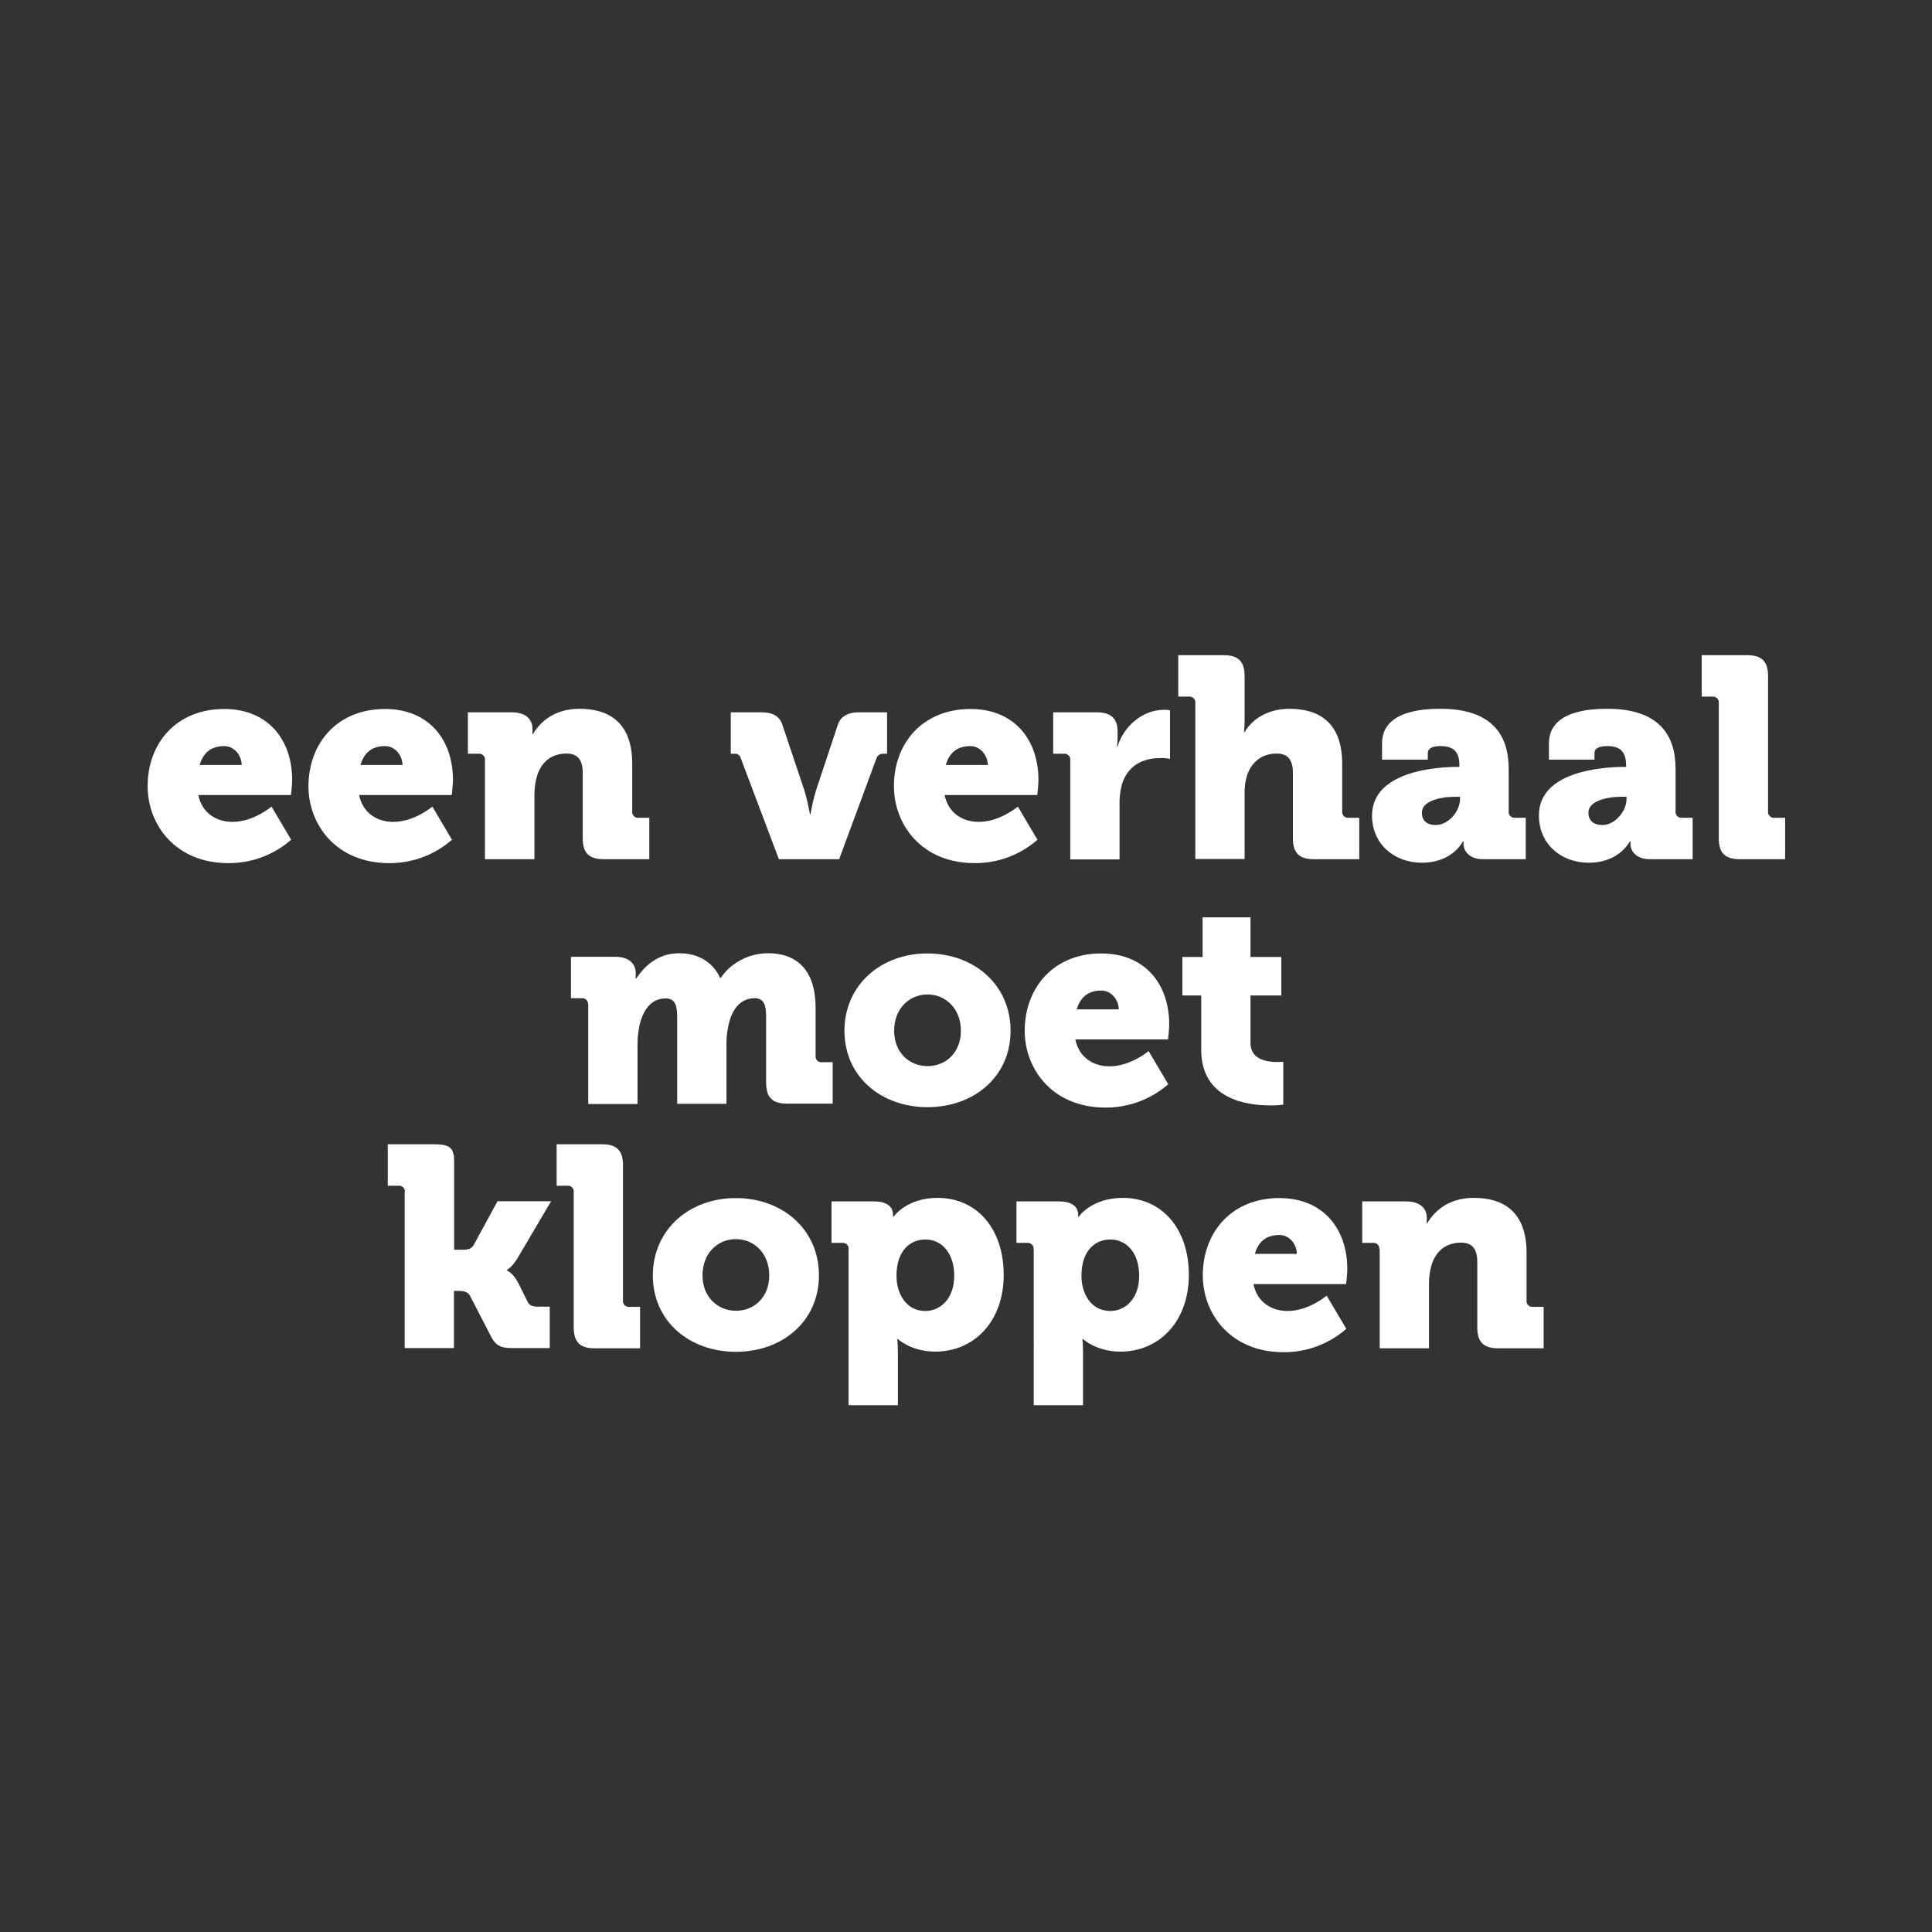 <?xml version="1.0" encoding="utf-8"?>
<!-- Generator: Adobe Illustrator 24.1.1, SVG Export Plug-In . SVG Version: 6.00 Build 0)  -->
<svg version="1.1" id="_x32_387d2ec-e281-4980-ac1a-aa8d9770a43e"
	 xmlns="http://www.w3.org/2000/svg" xmlns:xlink="http://www.w3.org/1999/xlink" x="0px" y="0px" viewBox="0 0 984 984"
	 style="enable-background:new 0 0 984 984;" xml:space="preserve">
<rect x="0" y="0" width="984" height="984" fill="#333333" stroke="none"/>
<style type="text/css">
	.st0{fill:#FFFFFF;}
</style>
<g>
	<path class="st0" d="M114.2,361.1c22.1,0,34.6,15.4,34.6,36.2c0,2.5-0.6,7.6-0.6,7.6H101c1.9,9.4,9.4,13.7,17.4,13.7
		c10.8,0,19.9-7.8,19.9-7.8l10,16.9c-8.8,7.7-20.2,12-32,11.9c-26.7,0-41.1-19.3-41.1-39.2C75.2,378.2,90.1,361.1,114.2,361.1z
		 M123.1,389.6c0-4.6-3.6-9.6-8.9-9.6c-7.3,0-10.9,4.1-12.5,9.6H123.1z"/>
	<path class="st0" d="M196.1,361.1c22.1,0,34.6,15.4,34.6,36.2c0,2.5-0.6,7.6-0.6,7.6h-47.2c1.9,9.4,9.4,13.7,17.4,13.7
		c10.8,0,19.9-7.8,19.9-7.8l10,16.9c-8.8,7.7-20.2,12-32,11.9c-26.7,0-41.1-19.3-41.1-39.2C157.2,378.2,172,361.1,196.1,361.1z
		 M205,389.6c0-4.6-3.6-9.6-8.9-9.6c-7.3,0-10.9,4.1-12.5,9.6H205z"/>
	<path class="st0" d="M247,387.1c0.2-1.6-1-3-2.6-3.2c-0.2,0-0.4,0-0.6,0h-5.5v-21.1h22.4c6.8,0,10.5,3.3,10.5,8.4v1
		c0,0.6-0.1,1.2-0.1,1.7h0.3c3.5-5.8,10.5-12.9,23.7-12.9c15.1,0,26.9,7,26.9,28v24.3c-0.2,1.6,1,3,2.6,3.2c0.2,0,0.4,0,0.6,0h5.5
		v21.1h-23.3c-7.4,0-10.6-3.2-10.6-10.6v-33.3c0-7-2.8-9.9-8.3-9.9c-7.8,0-12.6,4.4-14.8,10.8c-1,3.2-1.5,6.5-1.5,9.9v33.1H247
		V387.1z"/>
	<path class="st0" d="M377.3,386.2c-0.3-1.5-1.7-2.5-3.2-2.3h-1.9v-21.1h16c5.4,0,8.9,2.2,10.2,6.1l11.3,33.7c1.2,4,2.1,8,2.8,12.1
		h0.3c0.7-4.1,1.6-8.1,2.8-12.1l11.2-33.7c1.3-3.9,5.1-6.1,10.3-6.1h14.7v21.1h-1.9c-1.6-0.1-3,0.8-3.5,2.3l-19,51.4h-30.7
		L377.3,386.2z"/>
	<path class="st0" d="M494.3,361.1c22.1,0,34.6,15.4,34.6,36.2c0,2.5-0.6,7.6-0.6,7.6h-47.2c1.9,9.4,9.4,13.7,17.4,13.7
		c10.8,0,19.9-7.8,19.9-7.8l10,16.9c-8.8,7.7-20.2,12-32,11.9c-26.7,0-41.1-19.3-41.1-39.2C455.3,378.2,470.2,361.1,494.3,361.1z
		 M503.1,389.6c0-4.6-3.6-9.6-8.9-9.6c-7.3,0-10.9,4.1-12.5,9.6H503.1z"/>
	<path class="st0" d="M545.1,387.1c0.2-1.6-1-3-2.6-3.2c-0.2,0-0.4,0-0.6,0h-5.5v-21.1h22.2c6.8,0,10.6,2.8,10.6,9.6v3.9
		c0,1.3-0.1,2.5-0.3,3.8h0.3c3.2-10.2,12.6-18.6,23.8-18.6c1,0,1.9,0.1,2.9,0.3v24.7c-1.7-0.3-3.4-0.5-5.1-0.4
		c-6,0-15.7,1.9-19.3,13.1c-0.9,3.3-1.4,6.7-1.3,10.2v28.3h-25.1V387.1z"/>
	<path class="st0" d="M608.8,358c0.2-1.6-1-3-2.6-3.2c-0.2,0-0.4,0-0.6,0h-5.5v-21.1h23.2c7.4,0,10.6,3.2,10.6,10.6v22.2
		c0,2.1-0.1,4.3-0.3,6.4h0.3c4.2-7.4,12.9-11.9,22.8-11.9c15.1,0,26.9,7,26.9,28v24.3c-0.2,1.6,1,3,2.6,3.2c0.2,0,0.4,0,0.6,0h5.5
		v21.1h-23.2c-7.4,0-10.6-3.2-10.6-10.6v-33.3c0-7-2.8-9.9-8.3-9.9c-7.7,0-12.8,4.5-15,11c-1,3.1-1.4,6.3-1.3,9.6v33.1h-25.1V358z"
		/>
	<path class="st0" d="M742.3,390.6h1v-0.9c0-7.1-3.3-9.7-9.6-9.7c-3.2,0-6.5,0.7-6.5,3.6v3.3h-23.3v-8.3c0-16.7,21.2-17.6,29.8-17.6
		c26.2,0,34.7,13.4,34.7,30.5v21.8c-0.2,1.6,1,3,2.6,3.2c0.2,0,0.4,0,0.6,0h5.5v21.1h-21.8c-7.3,0-9.9-4.5-9.9-7.8v-1.3h-0.3
		c0,0-5.2,10.9-20.9,10.9c-13.9,0-25.4-9.3-25.4-24.1C698.9,393.1,730.7,390.6,742.3,390.6z M731.3,420.2c6.5,0,12.3-7.1,12.3-13.2
		v-1.2h-2.3c-8,0-17.1,2.2-17.1,8.1C724.1,417.5,726.3,420.2,731.3,420.2L731.3,420.2z"/>
	<path class="st0" d="M827.2,390.6h1v-0.9c0-7.1-3.3-9.7-9.6-9.7c-3.2,0-6.5,0.7-6.5,3.6v3.3h-23.2v-8.3c0-16.7,21.2-17.6,29.8-17.6
		c26.2,0,34.7,13.4,34.7,30.5v21.8c-0.2,1.6,1,3,2.6,3.2c0.2,0,0.4,0,0.6,0h5.5v21.1h-21.8c-7.3,0-9.9-4.5-9.9-7.8v-1.3h-0.3
		c0,0-5.2,10.9-20.9,10.9c-13.9,0-25.4-9.3-25.4-24.1C783.7,393.1,815.5,390.6,827.2,390.6z M816.1,420.2c6.5,0,12.3-7.1,12.3-13.2
		v-1.2h-2.3c-8,0-17.1,2.2-17.1,8.1C809,417.5,811.2,420.2,816.1,420.2L816.1,420.2z"/>
	<path class="st0" d="M875.4,358c0.2-1.6-1-3-2.6-3.2c-0.2,0-0.4,0-0.6,0h-5.5v-21.1h23.2c7.4,0,10.6,3.2,10.6,10.6v69
		c-0.2,1.6,1,3,2.6,3.2c0.2,0,0.4,0,0.6,0h5.5v21.1H886c-7.4,0-10.6-3.2-10.6-10.6L875.4,358z"/>
	<path class="st0" d="M299.5,511.6c0.2-1.6-1-3-2.6-3.2c-0.2,0-0.4,0-0.6,0h-5.5v-21.1h22.5c6.8,0,10.5,3.3,10.5,8.4v1
		c0,0.6-0.1,1.2-0.1,1.7h0.3c3.5-5.2,10.2-12.9,21.9-12.9c9.4,0,17,4.2,20.9,12.6h0.3c3.9-6.2,12.8-12.6,24-12.6
		c13.7,0,24.3,7.4,24.3,28v24.3c-0.2,1.6,1,3,2.6,3.2c0.2,0,0.4,0,0.6,0h5.5v21.1h-23.3c-7.4,0-10.6-3.2-10.6-10.6v-33.7
		c0-5.5-1-9.4-5.8-9.4c-7.6,0-11.9,6.1-13.5,14.4c-0.6,2.8-0.9,5.6-0.9,8.4v31h-25.1v-44.3c0-5.5-1-9.4-5.8-9.4
		c-7.4,0-11.6,5.8-13.4,13.8c-0.6,3-1,6-1,9v31h-25.1V511.6z"/>
	<path class="st0" d="M472.3,485.6c23.7,0,42.4,15.8,42.4,39.4c0,23.4-18.7,38.9-42.3,38.9s-42.3-15.5-42.3-38.9
		C430.1,501.5,448.9,485.6,472.3,485.6z M472.4,543c9.2,0,17-6.8,17-18c0-11.3-7.8-18.5-17-18.5s-17,7.1-17,18.5
		C455.4,536.2,463.3,543,472.4,543z"/>
	<path class="st0" d="M560.9,485.6c22.1,0,34.6,15.4,34.6,36.2c0,2.5-0.6,7.6-0.6,7.6h-47.2c1.9,9.4,9.4,13.7,17.4,13.7
		c10.8,0,19.9-7.8,19.9-7.8l10,16.9c-8.8,7.7-20.2,12-32,11.9c-26.7,0-41.1-19.3-41.1-39.2C522,502.8,536.8,485.6,560.9,485.6z
		 M569.8,514.1c0-4.6-3.6-9.6-8.9-9.6c-7.3,0-10.9,4.1-12.5,9.6H569.8z"/>
	<path class="st0" d="M611.8,507h-9.6v-19.6h10.3v-20.2h24.4v20.2h15.7V507h-15.7v24.3c0,8.4,8.6,9.6,13.4,9.6c2,0,3.3-0.1,3.3-0.1
		v21.8c-2.3,0.3-4.5,0.5-6.8,0.4c-11.9,0-35-3.2-35-28.3V507z"/>
	<path class="st0" d="M206.2,607.1c0.2-1.6-1-3-2.6-3.2c-0.2,0-0.4,0-0.6,0h-5.5v-21.1h23.2c7.4,0,10.6,1,10.6,8.4v45.3h3.9
		c2.2,0,4.6,0,6-2.3l12.2-22.4h27.3l-17,28.8c-2.8,4.8-5.5,6.2-5.5,6.2v0.3c0,0,3.1,1.2,5.7,6.2l4.8,9.7c1,2,2.6,2.5,5.5,2.5h5.8
		v21.1h-19c-5.4,0-8.3-0.9-10.8-5.7l-10.8-20.9c-1.3-2.5-4.1-2.5-6-2.5h-2.2v29.1h-25.1V607.1z"/>
	<path class="st0" d="M292.2,607.1c0.2-1.6-1-3-2.6-3.2c-0.2,0-0.4,0-0.6,0h-5.5v-21.1h23.2c7.4,0,10.6,3.2,10.6,10.6v69
		c-0.2,1.6,1,3,2.6,3.2c0.2,0,0.4,0,0.6,0h5.5v21.1h-23.2c-7.4,0-10.6-3.2-10.6-10.6L292.2,607.1z"/>
	<path class="st0" d="M374.7,610.2c23.7,0,42.4,15.8,42.4,39.4c0,23.4-18.7,38.9-42.3,38.9s-42.3-15.5-42.3-38.9
		C332.6,626,351.3,610.2,374.7,610.2z M374.8,667.6c9.2,0,17-6.8,17-18c0-11.3-7.8-18.5-17-18.5s-17,7.1-17,18.5
		C357.8,660.7,365.7,667.6,374.8,667.6L374.8,667.6z"/>
	<path class="st0" d="M432.2,636.2c0.2-1.6-1-3-2.6-3.2c-0.2,0-0.4,0-0.6,0h-5.5v-21.1h21.6c7.3,0,9.7,3.3,9.7,6.5v1.3h0.3
		c0,0,6.5-9.6,22.4-9.6c20.3,0,33.7,16,33.7,39.2c0,23.7-15,39.1-34.9,39.1c-12.2,0-19-6.4-19-6.4h-0.3c0.2,2.1,0.3,4.3,0.3,6.4
		v27.3h-25.1V636.2z M471.3,667.7c7.8,0,14.7-6.4,14.7-17.9c0-11.2-6-18.5-14.7-18.5c-7.6,0-14.7,5.5-14.7,18.5
		C456.6,658.8,461.4,667.7,471.3,667.7L471.3,667.7z"/>
	<path class="st0" d="M526.4,636.2c0.2-1.6-1-3-2.6-3.2c-0.2,0-0.4,0-0.6,0h-5.5v-21.1h21.7c7.3,0,9.7,3.3,9.7,6.5v1.3h0.3
		c0,0,6.5-9.6,22.4-9.6c20.3,0,33.7,16,33.7,39.2c0,23.7-15,39.1-34.9,39.1c-12.2,0-19-6.4-19-6.4h-0.3c0.2,2.1,0.3,4.3,0.3,6.4
		v27.3h-25.1V636.2z M565.5,667.7c7.8,0,14.7-6.4,14.7-17.9c0-11.2-6-18.5-14.7-18.5c-7.6,0-14.7,5.5-14.7,18.5
		C550.8,658.8,555.6,667.7,565.5,667.7z"/>
	<path class="st0" d="M651.6,610.2c22.1,0,34.6,15.4,34.6,36.2c0,2.5-0.6,7.6-0.6,7.6h-47.2c1.9,9.4,9.4,13.7,17.4,13.7
		c10.8,0,19.9-7.8,19.9-7.8l10,16.9c-8.8,7.7-20.2,12-32,11.9c-26.7,0-41.1-19.3-41.1-39.2C612.7,627.3,627.5,610.2,651.6,610.2z
		 M660.5,638.6c0-4.7-3.6-9.6-8.9-9.6c-7.3,0-10.9,4.1-12.5,9.6H660.5z"/>
	<path class="st0" d="M702.5,636.2c0.2-1.6-1-3-2.6-3.2c-0.2,0-0.4,0-0.6,0h-5.5v-21.1h22.4c6.8,0,10.5,3.3,10.5,8.4v1
		c0,0.6-0.1,1.2-0.1,1.7h0.3c3.5-5.8,10.5-12.9,23.7-12.9c15.1,0,26.9,7,26.9,28v24.3c-0.2,1.6,1,3,2.6,3.2c0.2,0,0.4,0,0.6,0h5.5
		v21.1h-23.2c-7.4,0-10.6-3.2-10.6-10.6v-33.3c0-7-2.8-9.9-8.3-9.9c-7.8,0-12.6,4.4-14.8,10.8c-1,3.2-1.5,6.5-1.5,9.9v33.1h-25.1
		V636.2z"/>
</g>
</svg>
